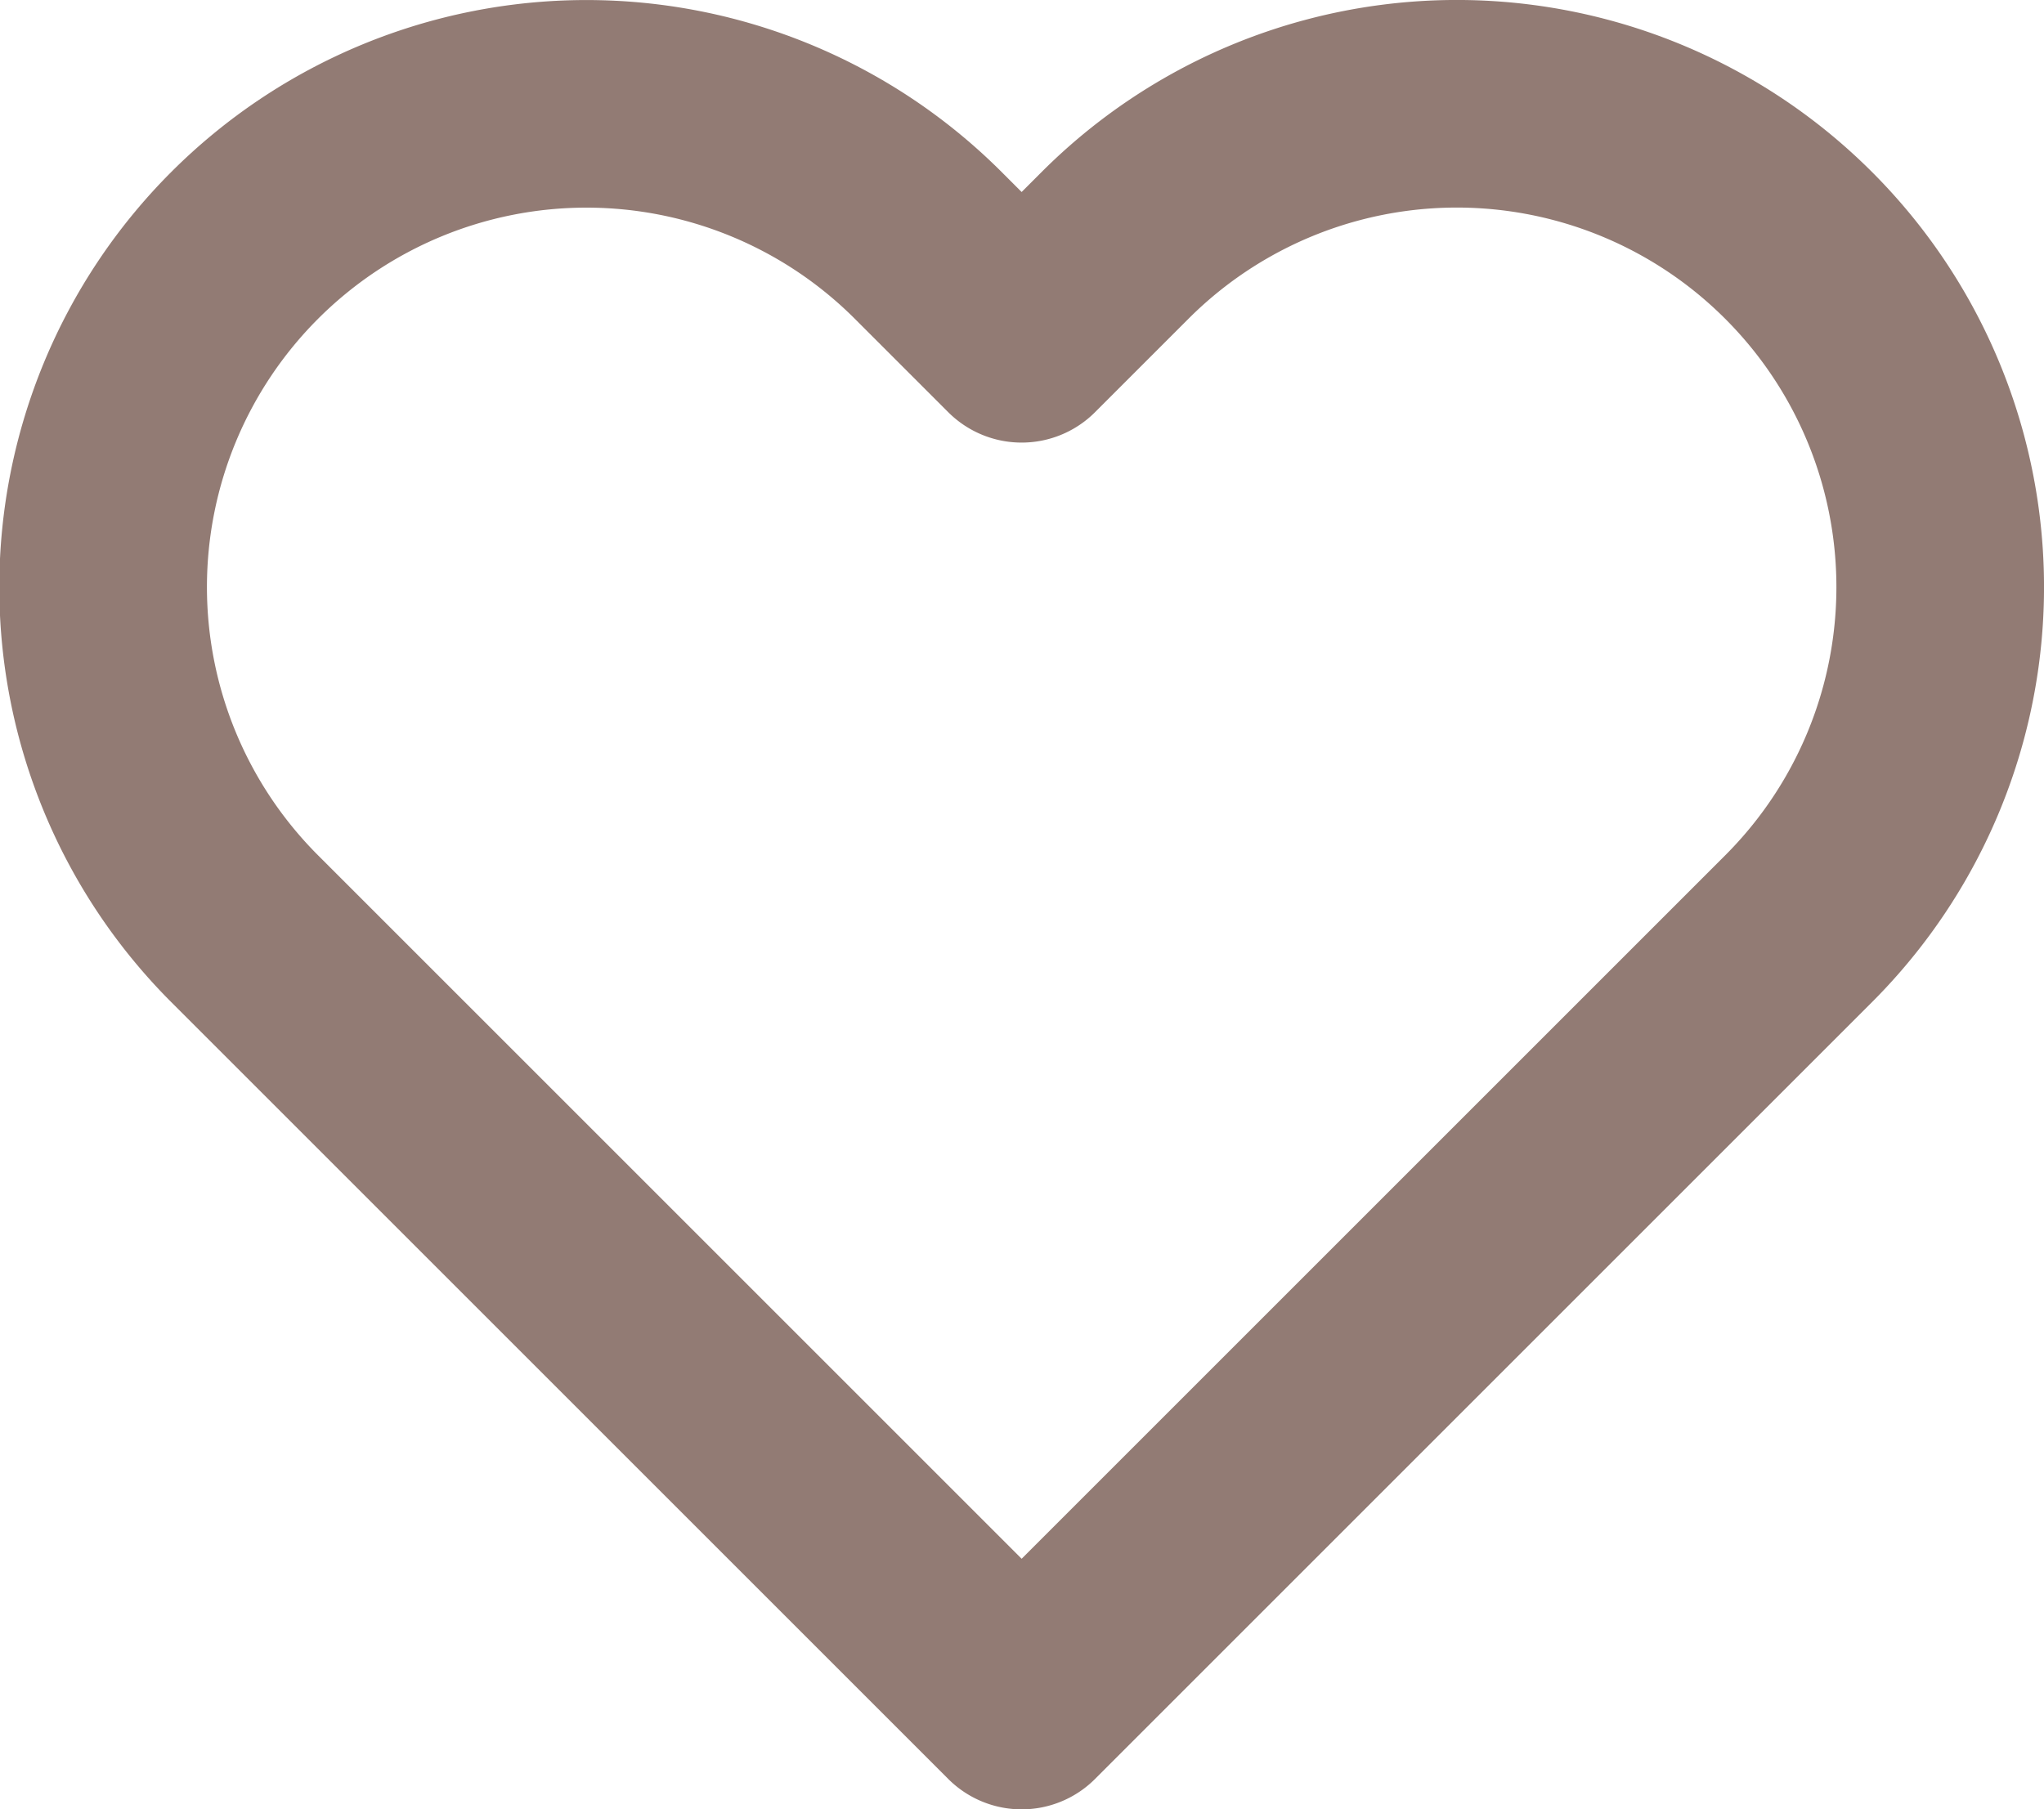 <svg xmlns="http://www.w3.org/2000/svg" width="19.689" height="17.429" viewBox="0 0 19.689 17.429">
  <path id="icon-favorite-header" d="M17.874,4.362a4.654,4.654,0,0,0-6.584,0l-.9.9-.9-.9a4.655,4.655,0,0,0-6.584,6.584l.9.9,6.584,6.584,6.584-6.584.9-.9a4.654,4.654,0,0,0,0-6.584Z" transform="translate(-0.549 -1.998)" fill="none" stroke="#927b74" stroke-linecap="round" stroke-linejoin="round" stroke-width="2"/>
</svg>
